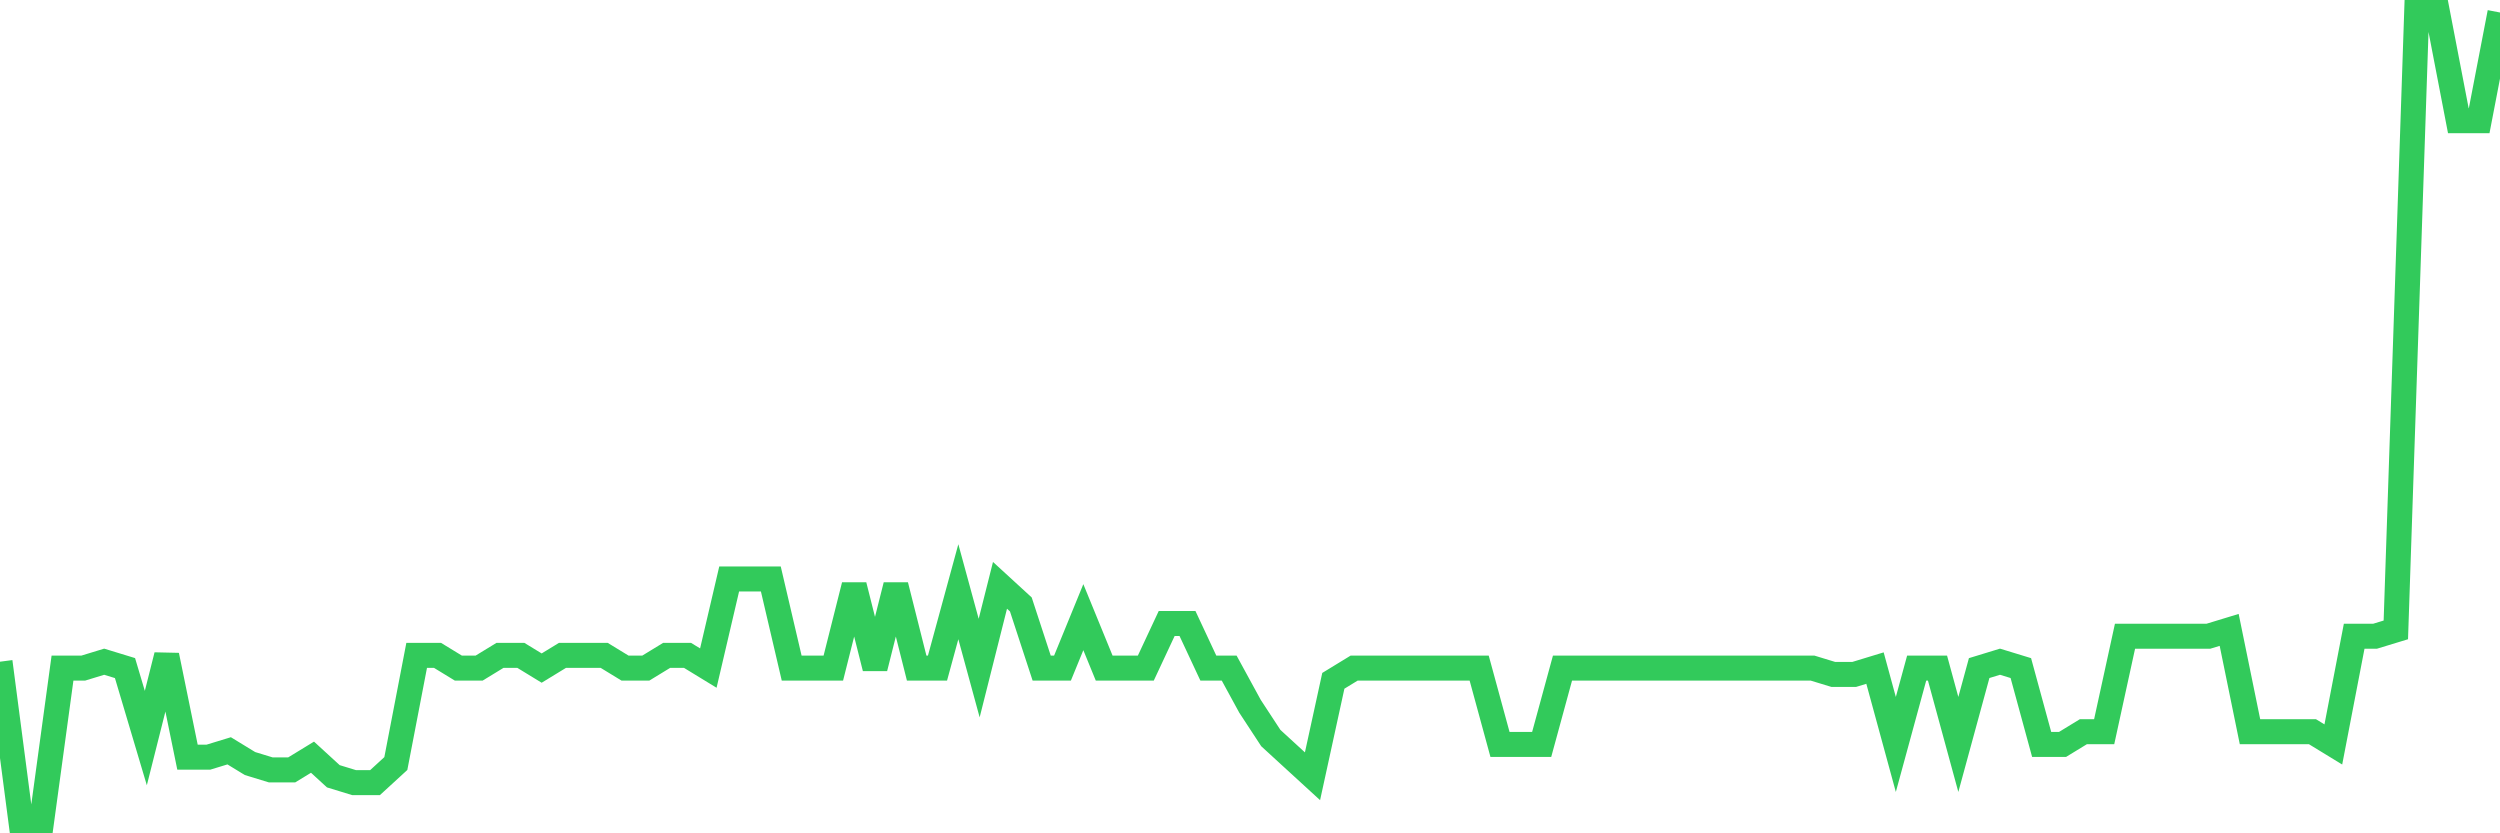 <svg
  xmlns="http://www.w3.org/2000/svg"
  xmlns:xlink="http://www.w3.org/1999/xlink"
  width="120"
  height="40"
  viewBox="0 0 120 40"
  preserveAspectRatio="none"
>
  <polyline
    points="0,31.762 1,39.4 2,39.4 3,32.068 4,32.068 5,31.762 6,32.068 7,35.428 8,31.457 9,36.345 10,36.345 11,36.039 12,36.65 13,36.956 14,36.956 15,36.345 16,37.261 17,37.567 18,37.567 19,36.65 20,31.457 21,31.457 22,32.068 23,32.068 24,31.457 25,31.457 26,32.068 27,31.457 28,31.457 29,31.457 30,32.068 31,32.068 32,31.457 33,31.457 34,32.068 35,27.791 36,27.791 37,27.791 38,32.068 39,32.068 40,32.068 41,28.096 42,32.068 43,28.096 44,32.068 45,32.068 46,28.402 47,32.068 48,28.096 49,29.013 50,32.068 51,32.068 52,29.624 53,32.068 54,32.068 55,32.068 56,29.929 57,29.929 58,32.068 59,32.068 60,33.901 61,35.428 62,36.345 63,37.261 64,32.679 65,32.068 66,32.068 67,32.068 68,32.068 69,32.068 70,32.068 71,32.068 72,35.734 73,35.734 74,35.734 75,32.068 76,32.068 77,32.068 78,32.068 79,32.068 80,32.068 81,32.068 82,32.068 83,32.068 84,32.068 85,32.068 86,32.068 87,32.068 88,32.373 89,32.373 90,32.068 91,35.734 92,32.068 93,32.068 94,35.734 95,32.068 96,31.762 97,32.068 98,35.734 99,35.734 100,35.123 101,35.123 102,30.54 103,30.54 104,30.54 105,30.54 106,30.54 107,30.235 108,35.123 109,35.123 110,35.123 111,35.123 112,35.734 113,30.54 114,30.54 115,30.235 116,0.6 117,0.6 118,5.794 119,5.794 120,0.6"
    fill="none"
    stroke="#32ca5b"
    stroke-width="1.2"
  >
  </polyline>
</svg>